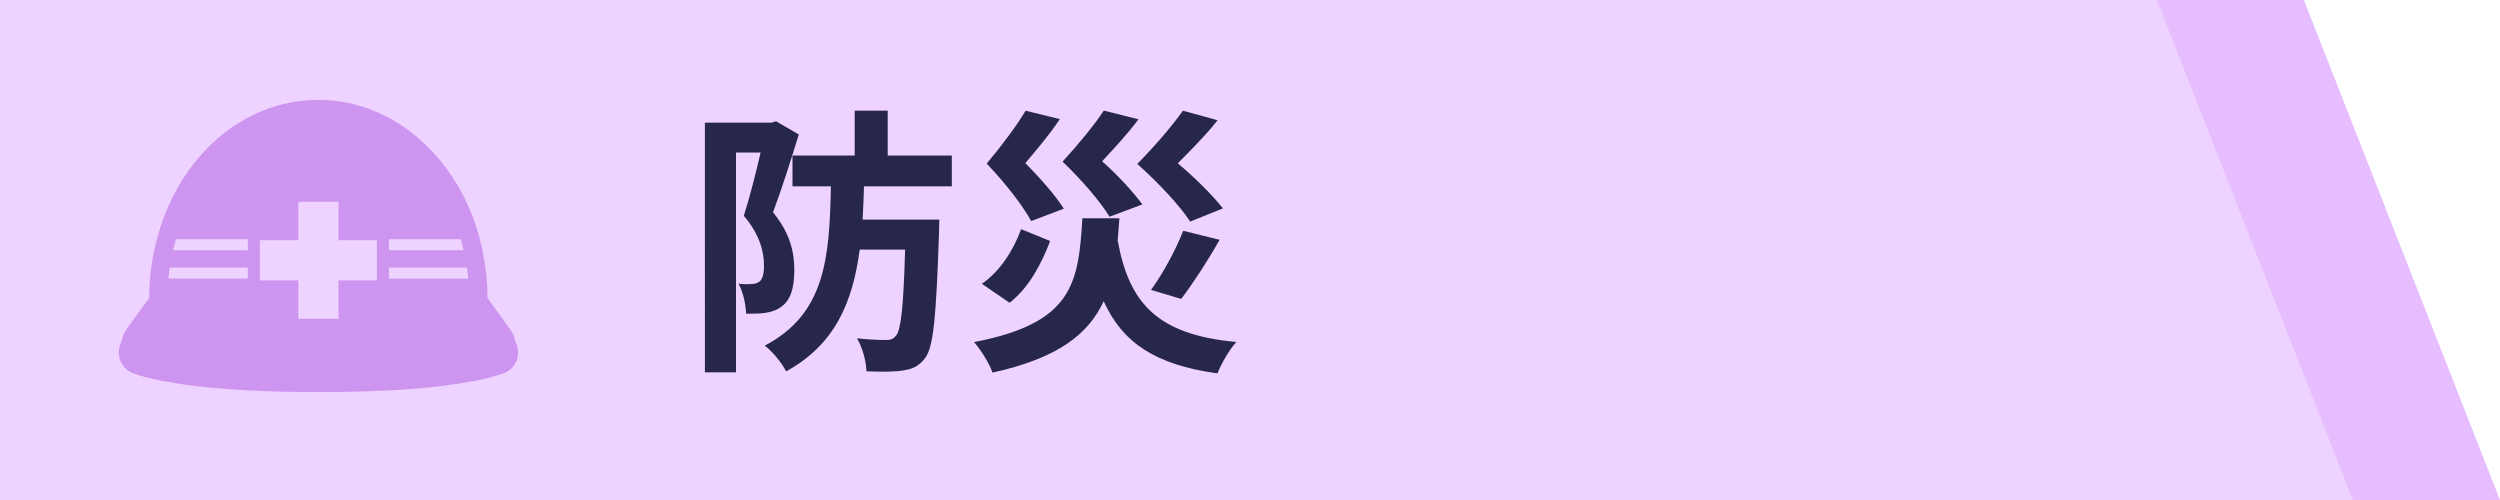 <?xml version="1.0" encoding="UTF-8"?>
<svg id="_レイヤー_2" data-name="レイヤー 2" xmlns="http://www.w3.org/2000/svg" viewBox="0 0 250 50">
  <defs>
    <style>
      .cls-1 {
        fill: #e6bdff;
      }

      .cls-2 {
        fill: #eed2ff;
      }

      .cls-3 {
        fill: #ce95f0;
      }

      .cls-4 {
        fill: #27274b;
      }
    </style>
  </defs>
  <g id="_デザイン本体" data-name="デザイン本体">
    <g>
      <g>
        <polygon class="cls-1" points="250 50 14.71 50 14.71 0 230.39 0 250 50"/>
        <polygon class="cls-2" points="235.29 50 0 50 0 0 215.69 0 235.29 50"/>
      </g>
      <g>
        <path class="cls-4" d="m79.88,13.45c-.76,2.46-1.74,5.57-2.58,7.78,1.79,2.18,2.13,4.12,2.13,5.77,0,1.85-.39,3.02-1.29,3.67-.45.34-1.01.53-1.65.62-.53.08-1.2.08-1.88.08-.03-.87-.28-2.16-.76-3,.5.06.9.06,1.26.03.31,0,.56-.06.81-.22.34-.25.48-.81.48-1.62,0-1.32-.39-3.08-2.02-4.98.59-1.82,1.23-4.37,1.68-6.33h-2.46v21.98h-3.11V12.27h6.64l.48-.14,2.27,1.32Zm6.52,5.18c-.03,1.15-.08,2.27-.14,3.33h7.67s-.03.95-.03,1.37c-.28,8.18-.53,11.4-1.4,12.49-.62.81-1.26,1.09-2.21,1.23-.84.14-2.18.14-3.64.08-.03-.98-.39-2.35-.95-3.3,1.2.14,2.35.17,2.91.17.48,0,.73-.11.98-.42.5-.53.76-2.86.92-8.62h-4.54c-.7,5.26-2.46,9.49-7.36,12.18-.39-.81-1.34-1.96-2.13-2.58,6.02-3.16,6.47-8.68,6.61-15.93h-3.84v-3.08h6.22v-4.48h3.3v4.48h6.41v3.08h-8.79Z"/>
        <path class="cls-4" d="m111.94,21.82c-.06.78-.11,1.51-.17,2.24,1.15,6.3,3.98,9.41,11.87,10.14-.7.73-1.51,2.18-1.9,3.14-6.27-.87-9.52-3.11-11.37-7.22-1.54,3.33-4.62,5.71-11.12,7.14-.31-.92-1.18-2.3-1.85-3.05,9.91-1.9,10.44-5.88,10.84-12.38h3.7Zm-6.92,2.27c-.87,2.27-2.1,4.65-4.06,6.19l-2.77-1.9c1.82-1.26,3.16-3.36,3.92-5.46l2.91,1.18Zm-1.9-1.99c-.87-1.57-2.55-3.75-4.45-5.74,1.48-1.76,3.05-3.86,3.89-5.29l3.42.84c-1.09,1.65-2.32,3.05-3.44,4.4,1.48,1.51,3.05,3.28,3.84,4.56l-3.25,1.23Zm7.84-.42c-.92-1.51-2.72-3.61-4.7-5.52,1.57-1.71,3.22-3.72,4.12-5.1l3.47.87c-1.18,1.57-2.44,2.91-3.64,4.2,1.6,1.4,3.16,3.14,4.03,4.31l-3.28,1.23Zm8.06.48c-1.04-1.6-3.08-3.78-5.29-5.77,1.74-1.76,3.56-3.89,4.56-5.32l3.47.95c-1.26,1.6-2.69,3-3.98,4.31,1.74,1.46,3.5,3.22,4.51,4.51l-3.28,1.32Zm-3.92,6.83c1.18-1.6,2.49-4.03,3.22-5.91l3.64.9c-1.23,2.18-2.69,4.4-3.84,5.91l-3.02-.9Z"/>
      </g>
      <path class="cls-3" d="m51.53,34.18c-.07-.44-.24-.87-.51-1.24-.84-1.17-1.54-2.14-2.04-2.83-.08-.11-.16-.22-.23-.32,0-1.55-.16-3.07-.46-4.52-.04-.2-.08-.4-.12-.59-.03-.14-.06-.27-.1-.41,0-.02,0-.03-.01-.05-2.01-8.2-8.52-14.23-16.22-14.23s-14.06,5.88-16.15,13.94c0,.01,0,.03-.01.04-.49,1.84-.76,3.8-.76,5.82-.07.1-.15.2-.23.32-.5.69-1.21,1.66-2.04,2.83-.27.37-.44.8-.51,1.24-.32.6-.35,1.33-.07,1.96.03.06.07.11.1.17.03.06.06.11.1.16.03.05.06.11.09.16.32.4.75.68,1.24.79.49.18,1.61.53,3.73.86,0,0,.01,0,.02,0,2.66.47,7.17.93,14.5.93s11.84-.47,14.5-.93c0,0,.01,0,.02,0,2.11-.33,3.23-.68,3.72-.86.28-.07.55-.19.8-.36.32-.23.57-.55.73-.91.28-.63.25-1.36-.07-1.96Zm-5.19-9.23s.01.04.02.07h-7.47v-1.1h7.18c.1.34.19.68.27,1.03Zm-7.45,1.81h7.8c.05.33.08.66.12.99,0,.04,0,.07.01.11h-7.93v-1.1h0Zm-5.04-6.59v3.85h3.84v4.02h-3.84v3.84h-4.02s0-3.84,0-3.84h-3.85v-4.02h3.85v-3.84h4.01s.01,0,.01,0h0Zm-16.41,4.85h-.13c.08-.37.18-.74.29-1.1h7.18v1.1h-7.34Zm-.6,2.84c.04-.37.08-.74.13-1.1h7.81v1.1h-7.94Z"/>
    </g>
  </g>
</svg>